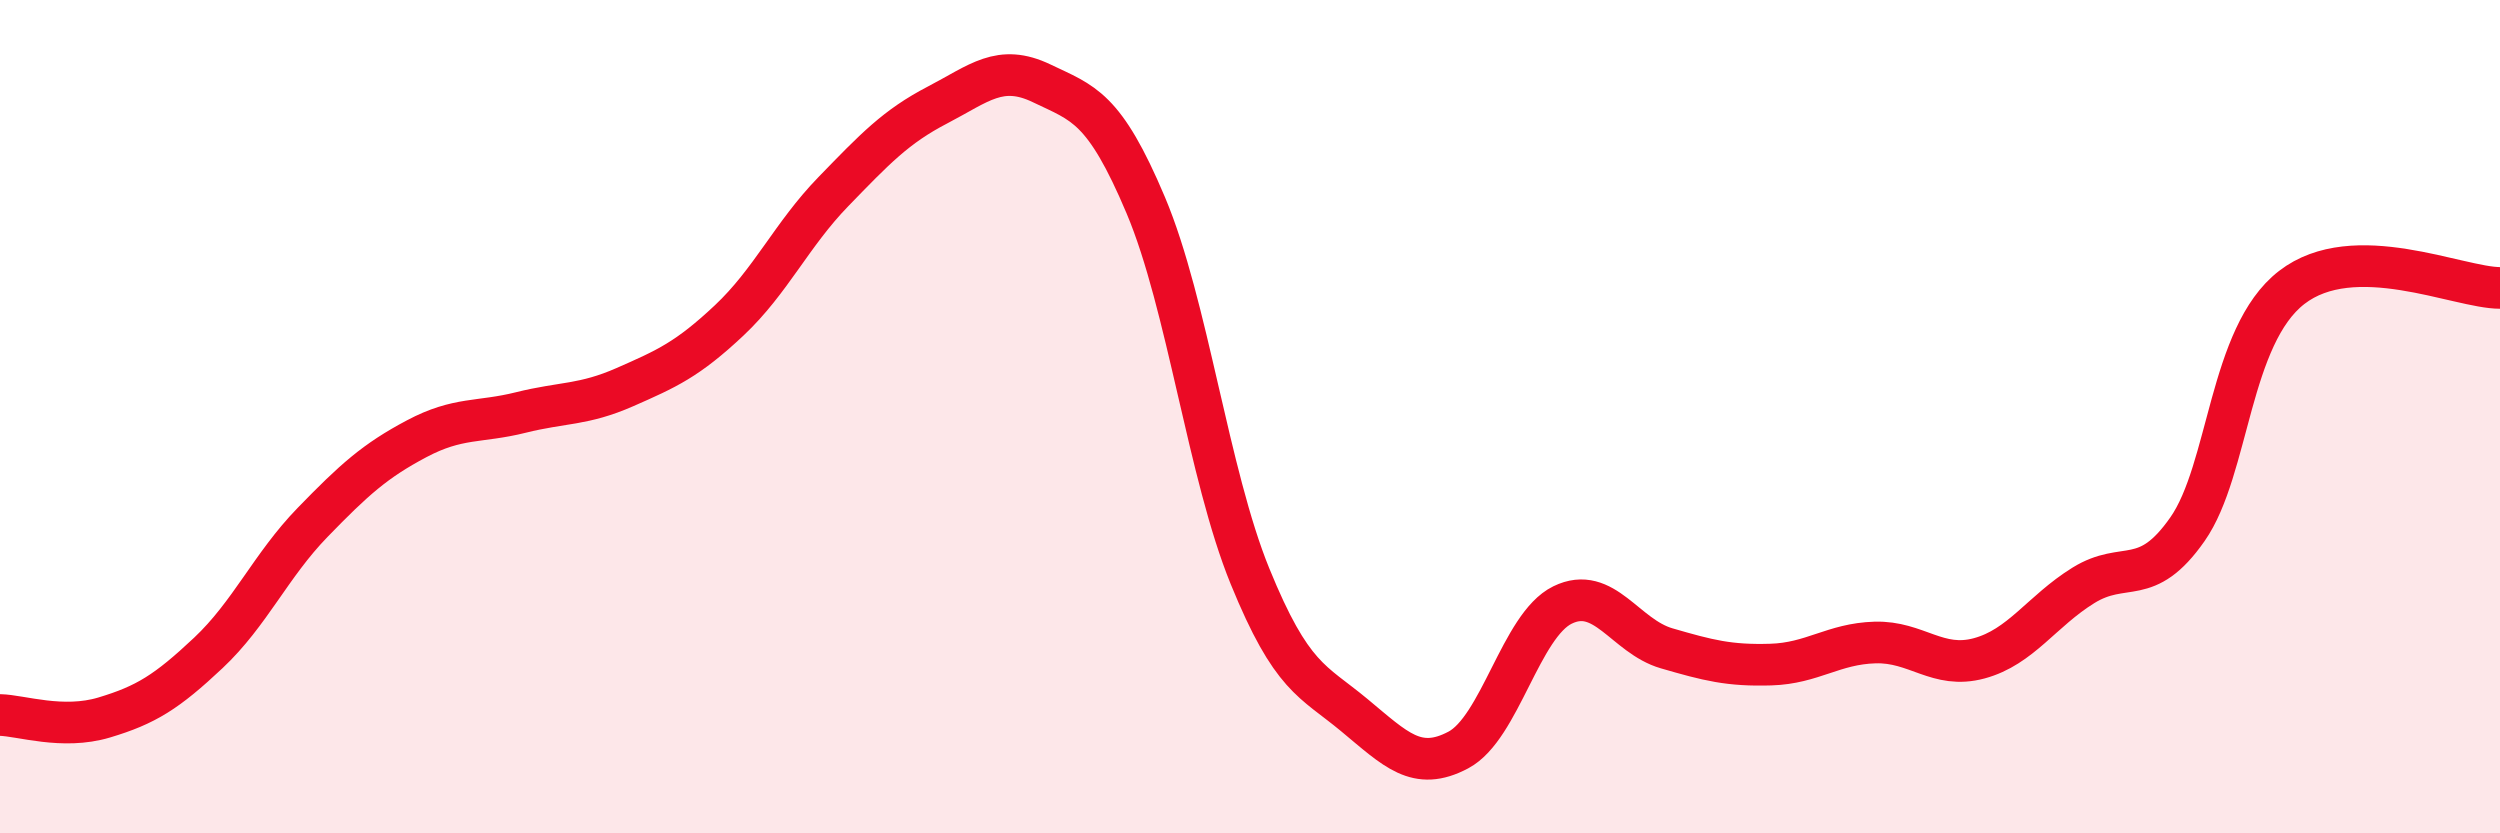 
    <svg width="60" height="20" viewBox="0 0 60 20" xmlns="http://www.w3.org/2000/svg">
      <path
        d="M 0,17.16 C 0.5,17.17 1.5,17.52 2.5,17.22 C 3.5,16.92 4,16.61 5,15.67 C 6,14.73 6.5,13.57 7.5,12.54 C 8.5,11.51 9,11.06 10,10.53 C 11,10 11.5,10.15 12.5,9.9 C 13.5,9.65 14,9.73 15,9.29 C 16,8.85 16.5,8.63 17.5,7.69 C 18.5,6.75 19,5.63 20,4.6 C 21,3.57 21.5,3.04 22.5,2.52 C 23.5,2 24,1.52 25,2 C 26,2.48 26.5,2.56 27.5,4.93 C 28.5,7.3 29,11.38 30,13.83 C 31,16.28 31.5,16.33 32.5,17.16 C 33.5,17.99 34,18.53 35,18 C 36,17.47 36.5,15.01 37.5,14.52 C 38.5,14.03 39,15.27 40,15.56 C 41,15.85 41.5,15.98 42.5,15.95 C 43.5,15.92 44,15.45 45,15.42 C 46,15.39 46.5,16.07 47.5,15.8 C 48.5,15.53 49,14.67 50,14.05 C 51,13.43 51.5,14.13 52.5,12.7 C 53.5,11.27 53.5,8.06 55,6.9 C 56.5,5.74 59,6.91 60,6.91L60 20L0 20Z"
        fill="#EB0A25"
        opacity="0.1"
        stroke-linecap="round"
        stroke-linejoin="round"
      />
      <path
        d="M 0,17.16 C 0.5,17.17 1.5,17.52 2.5,17.22 C 3.5,16.92 4,16.61 5,15.67 C 6,14.73 6.5,13.57 7.5,12.54 C 8.5,11.51 9,11.06 10,10.53 C 11,10 11.5,10.15 12.5,9.9 C 13.5,9.65 14,9.73 15,9.29 C 16,8.85 16.5,8.63 17.5,7.69 C 18.5,6.75 19,5.63 20,4.6 C 21,3.57 21.5,3.04 22.5,2.52 C 23.5,2 24,1.52 25,2 C 26,2.48 26.5,2.56 27.5,4.93 C 28.5,7.3 29,11.38 30,13.83 C 31,16.28 31.5,16.33 32.5,17.16 C 33.5,17.99 34,18.53 35,18 C 36,17.47 36.5,15.01 37.5,14.52 C 38.5,14.03 39,15.27 40,15.56 C 41,15.85 41.5,15.98 42.5,15.95 C 43.5,15.92 44,15.45 45,15.42 C 46,15.39 46.5,16.07 47.5,15.8 C 48.5,15.53 49,14.67 50,14.05 C 51,13.43 51.5,14.13 52.5,12.7 C 53.5,11.27 53.5,8.06 55,6.9 C 56.5,5.74 59,6.91 60,6.91"
        stroke="#EB0A25"
        stroke-width="1"
        fill="none"
        stroke-linecap="round"
        stroke-linejoin="round"
      />
    </svg>
  